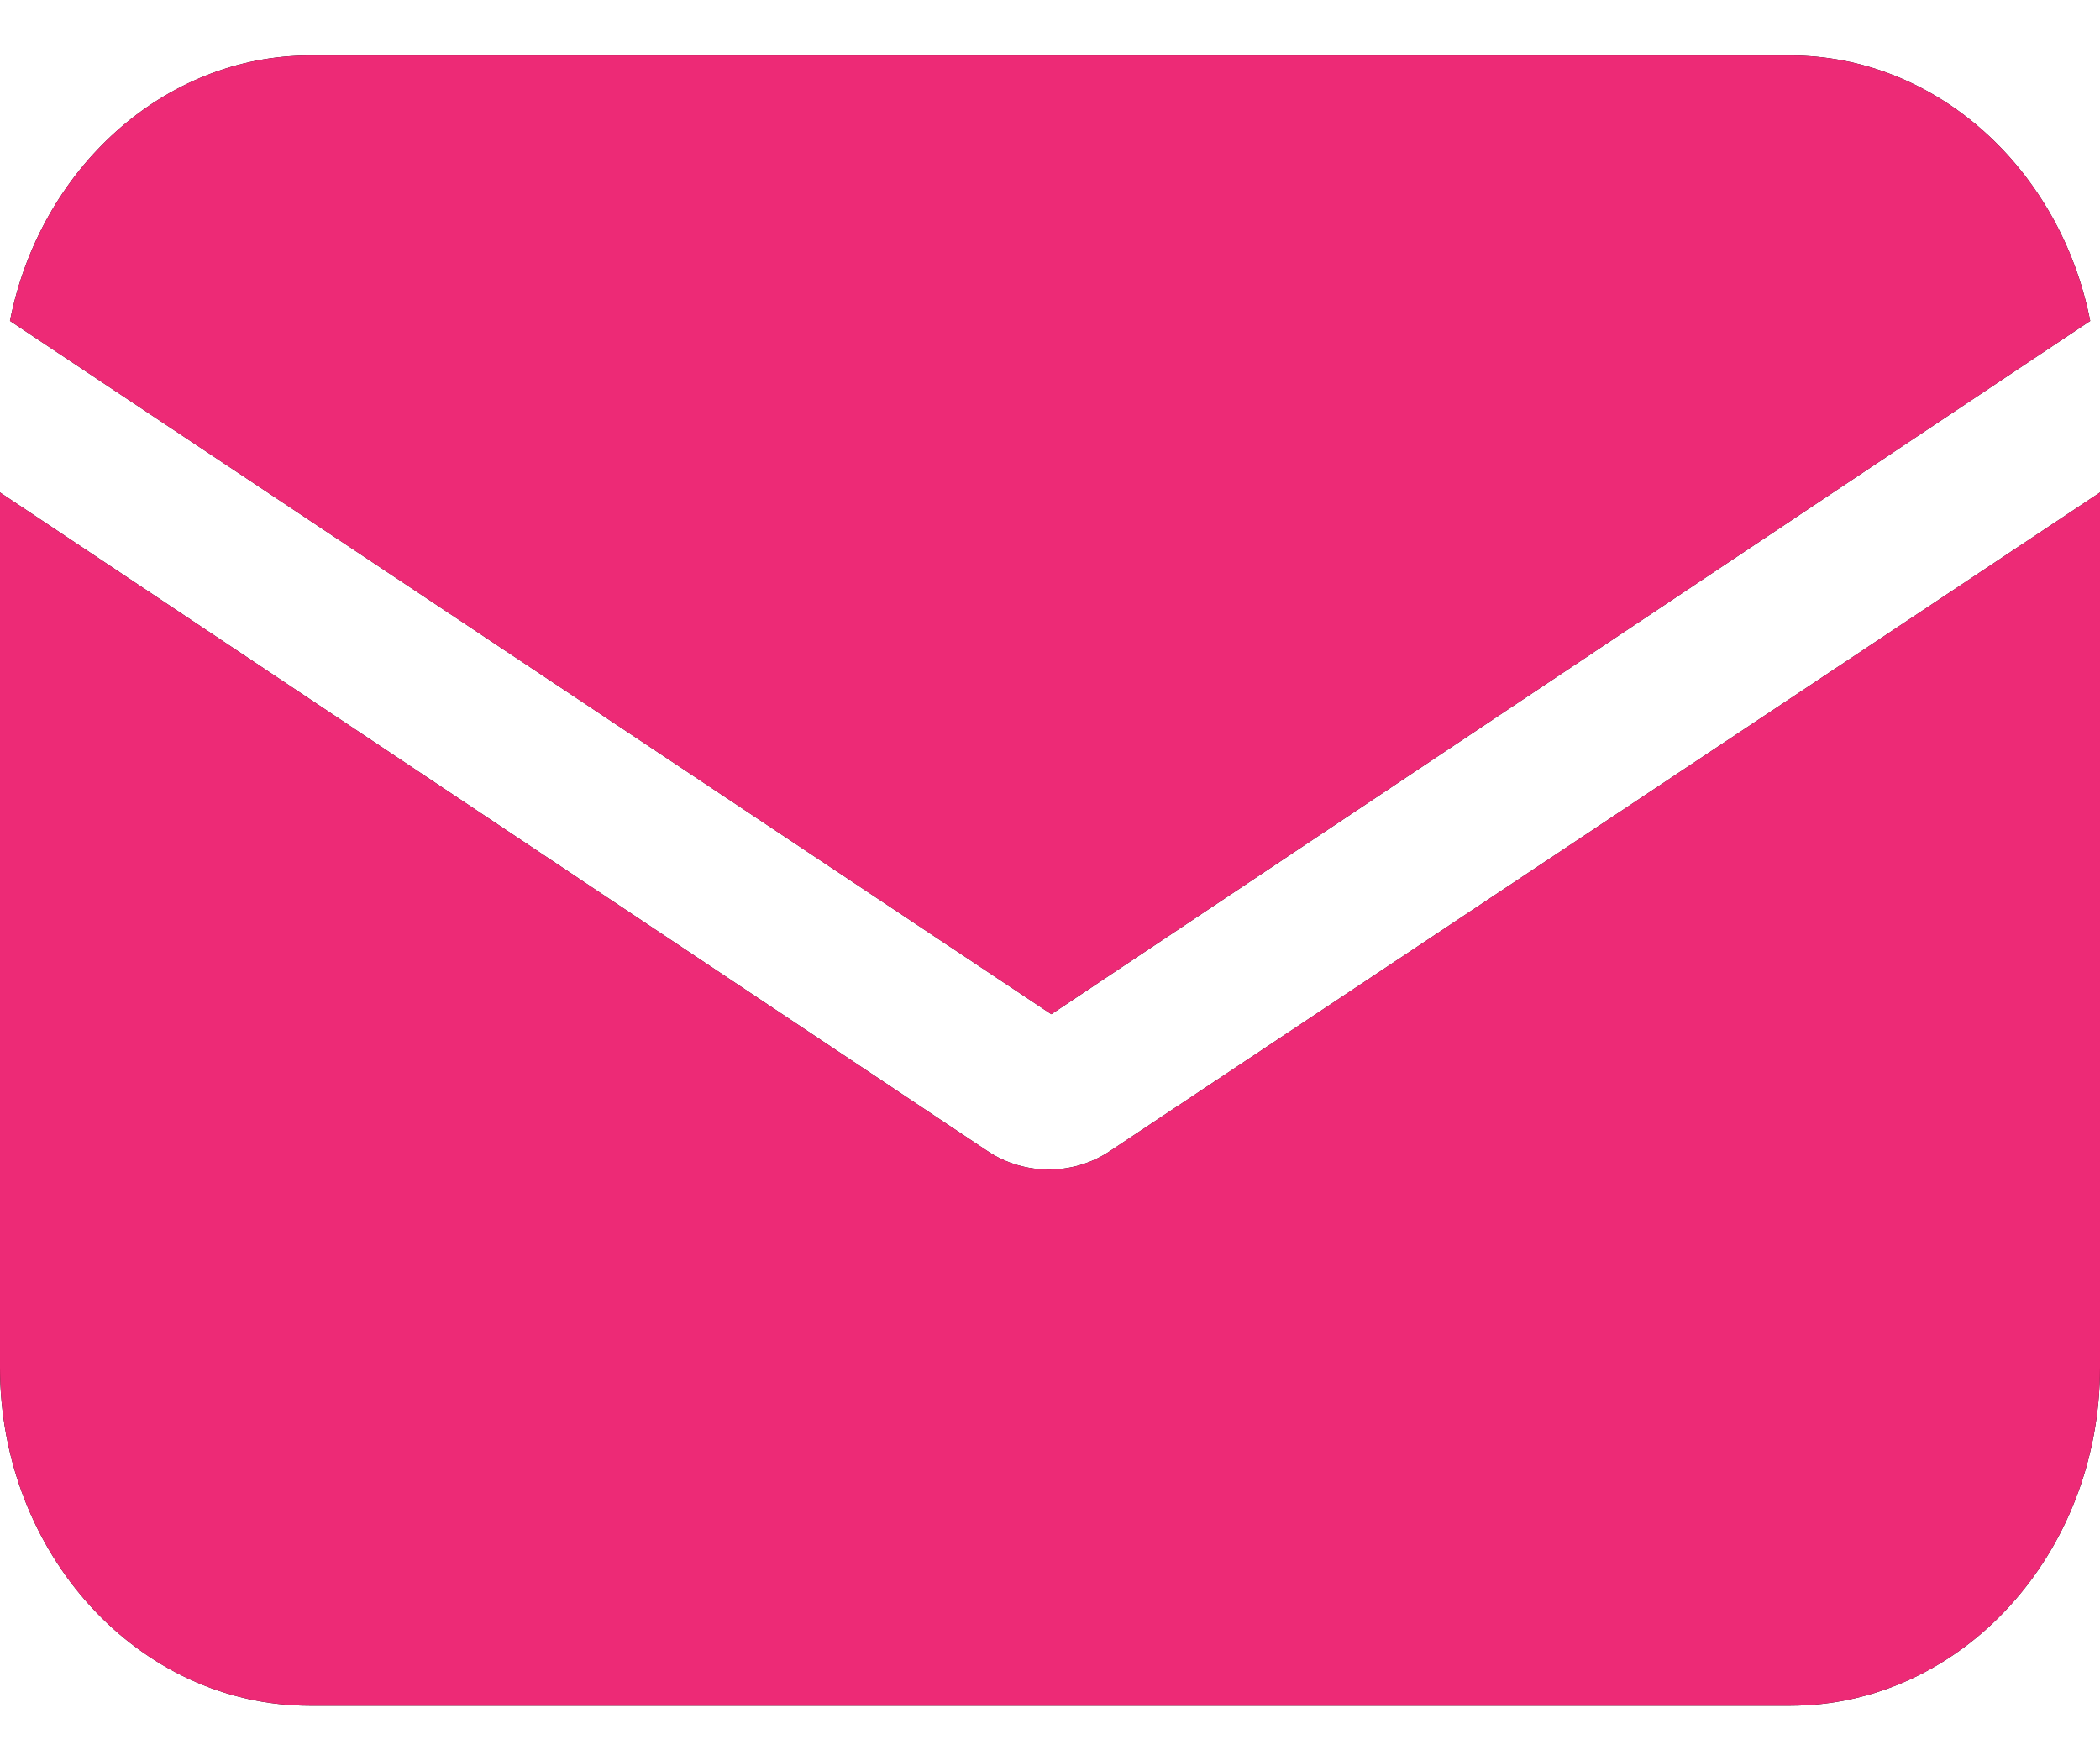 <svg xmlns="http://www.w3.org/2000/svg" fill="none" viewBox="0 0 24 20" height="20" width="24">
<path fill="black" d="M12.694 13.147C12.467 13.302 12.213 13.364 11.986 13.364C11.759 13.364 11.504 13.302 11.277 13.147L0 5.627V15.623C0 17.758 1.587 19.491 3.542 19.491H20.458C22.413 19.491 24 17.758 24 15.623V5.627L12.694 13.147Z"></path>
<path fill="#ED2A76" d="M12.694 13.147C12.467 13.302 12.213 13.364 11.986 13.364C11.759 13.364 11.504 13.302 11.277 13.147L0 5.627V15.623C0 17.758 1.587 19.491 3.542 19.491H20.458C22.413 19.491 24 17.758 24 15.623V5.627L12.694 13.147Z"></path>
<path fill="black" d="M20.459 0.634H3.543C1.871 0.634 0.454 1.934 0.114 3.667L12.015 11.589L23.888 3.667C23.548 1.934 22.131 0.634 20.459 0.634Z"></path>
<path fill="#ED2A76" d="M20.459 0.634H3.543C1.871 0.634 0.454 1.934 0.114 3.667L12.015 11.589L23.888 3.667C23.548 1.934 22.131 0.634 20.459 0.634Z"></path>
</svg>
